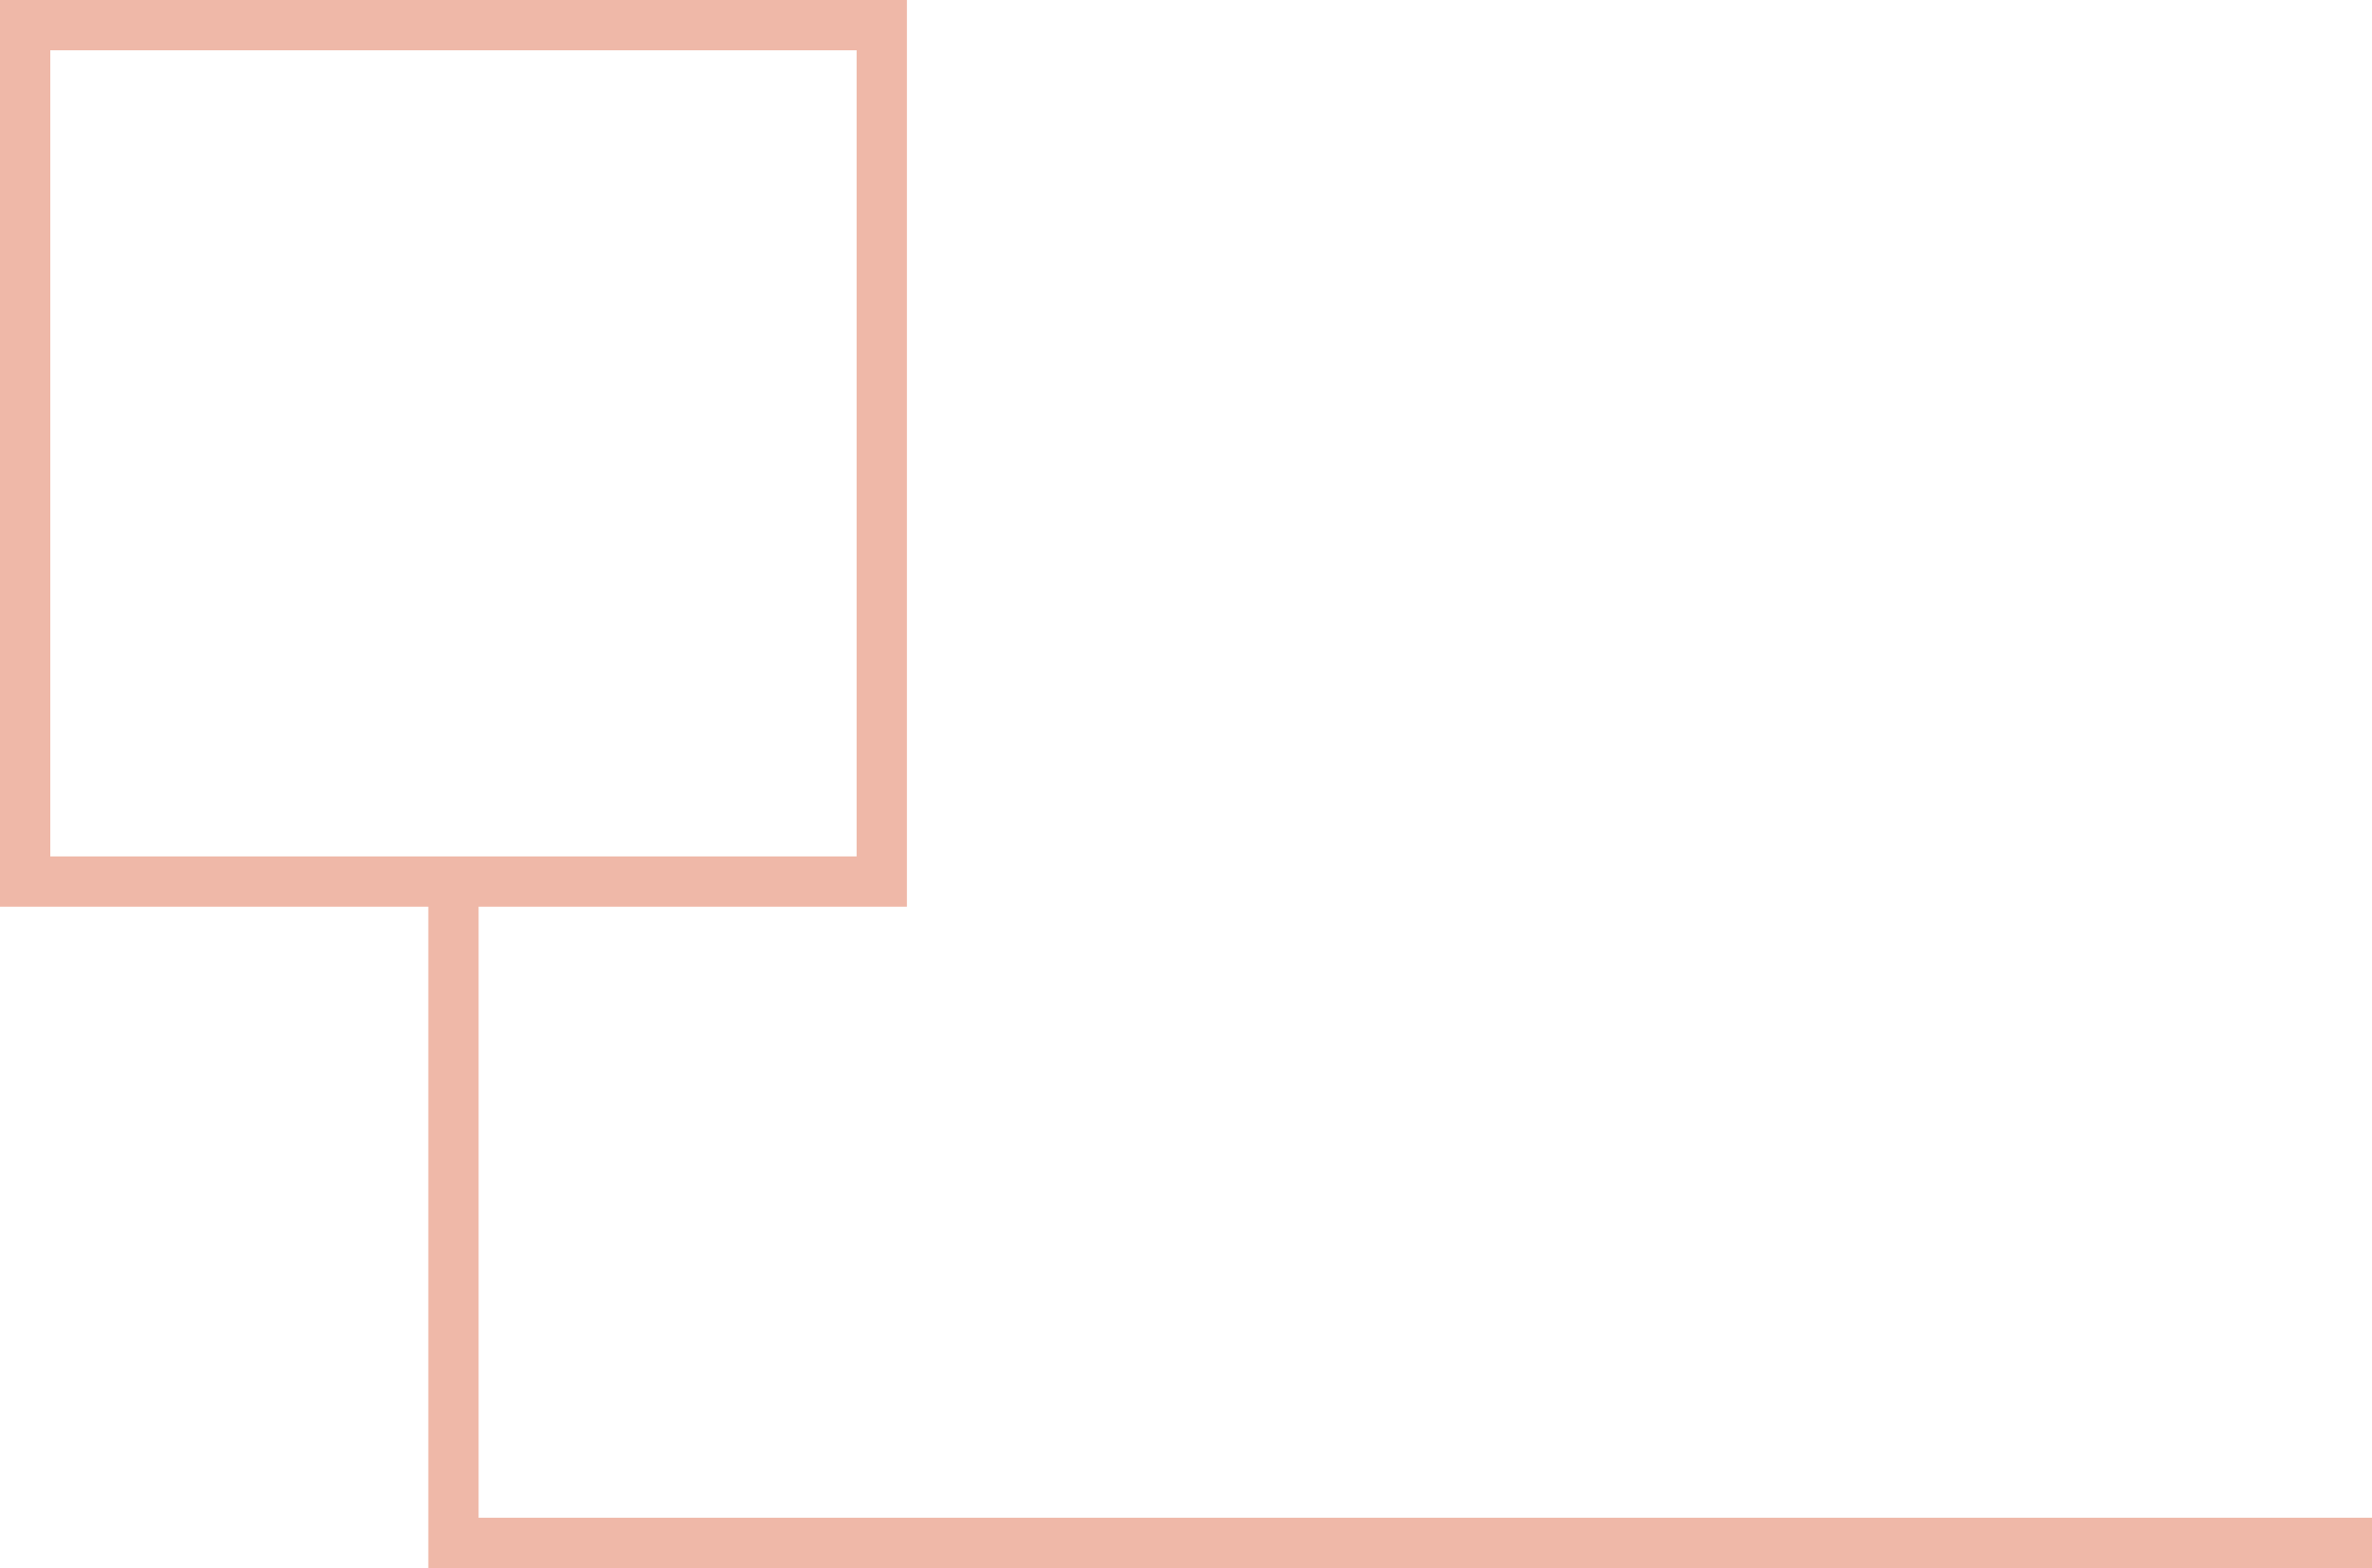 <svg xmlns="http://www.w3.org/2000/svg" id="Capa_2" viewBox="0 0 3773.79 2495.28"><defs><style>.cls-1{fill:#efb8a8;}</style></defs><g id="Capa_1-2"><path class="cls-1" d="M761.43,1442.85h681.43V0H0V1442.85H681.43v1052.43H3773.79v-80H761.43v-972.43ZM80,80H1362.85V1362.85H80V80Z"></path></g></svg>
